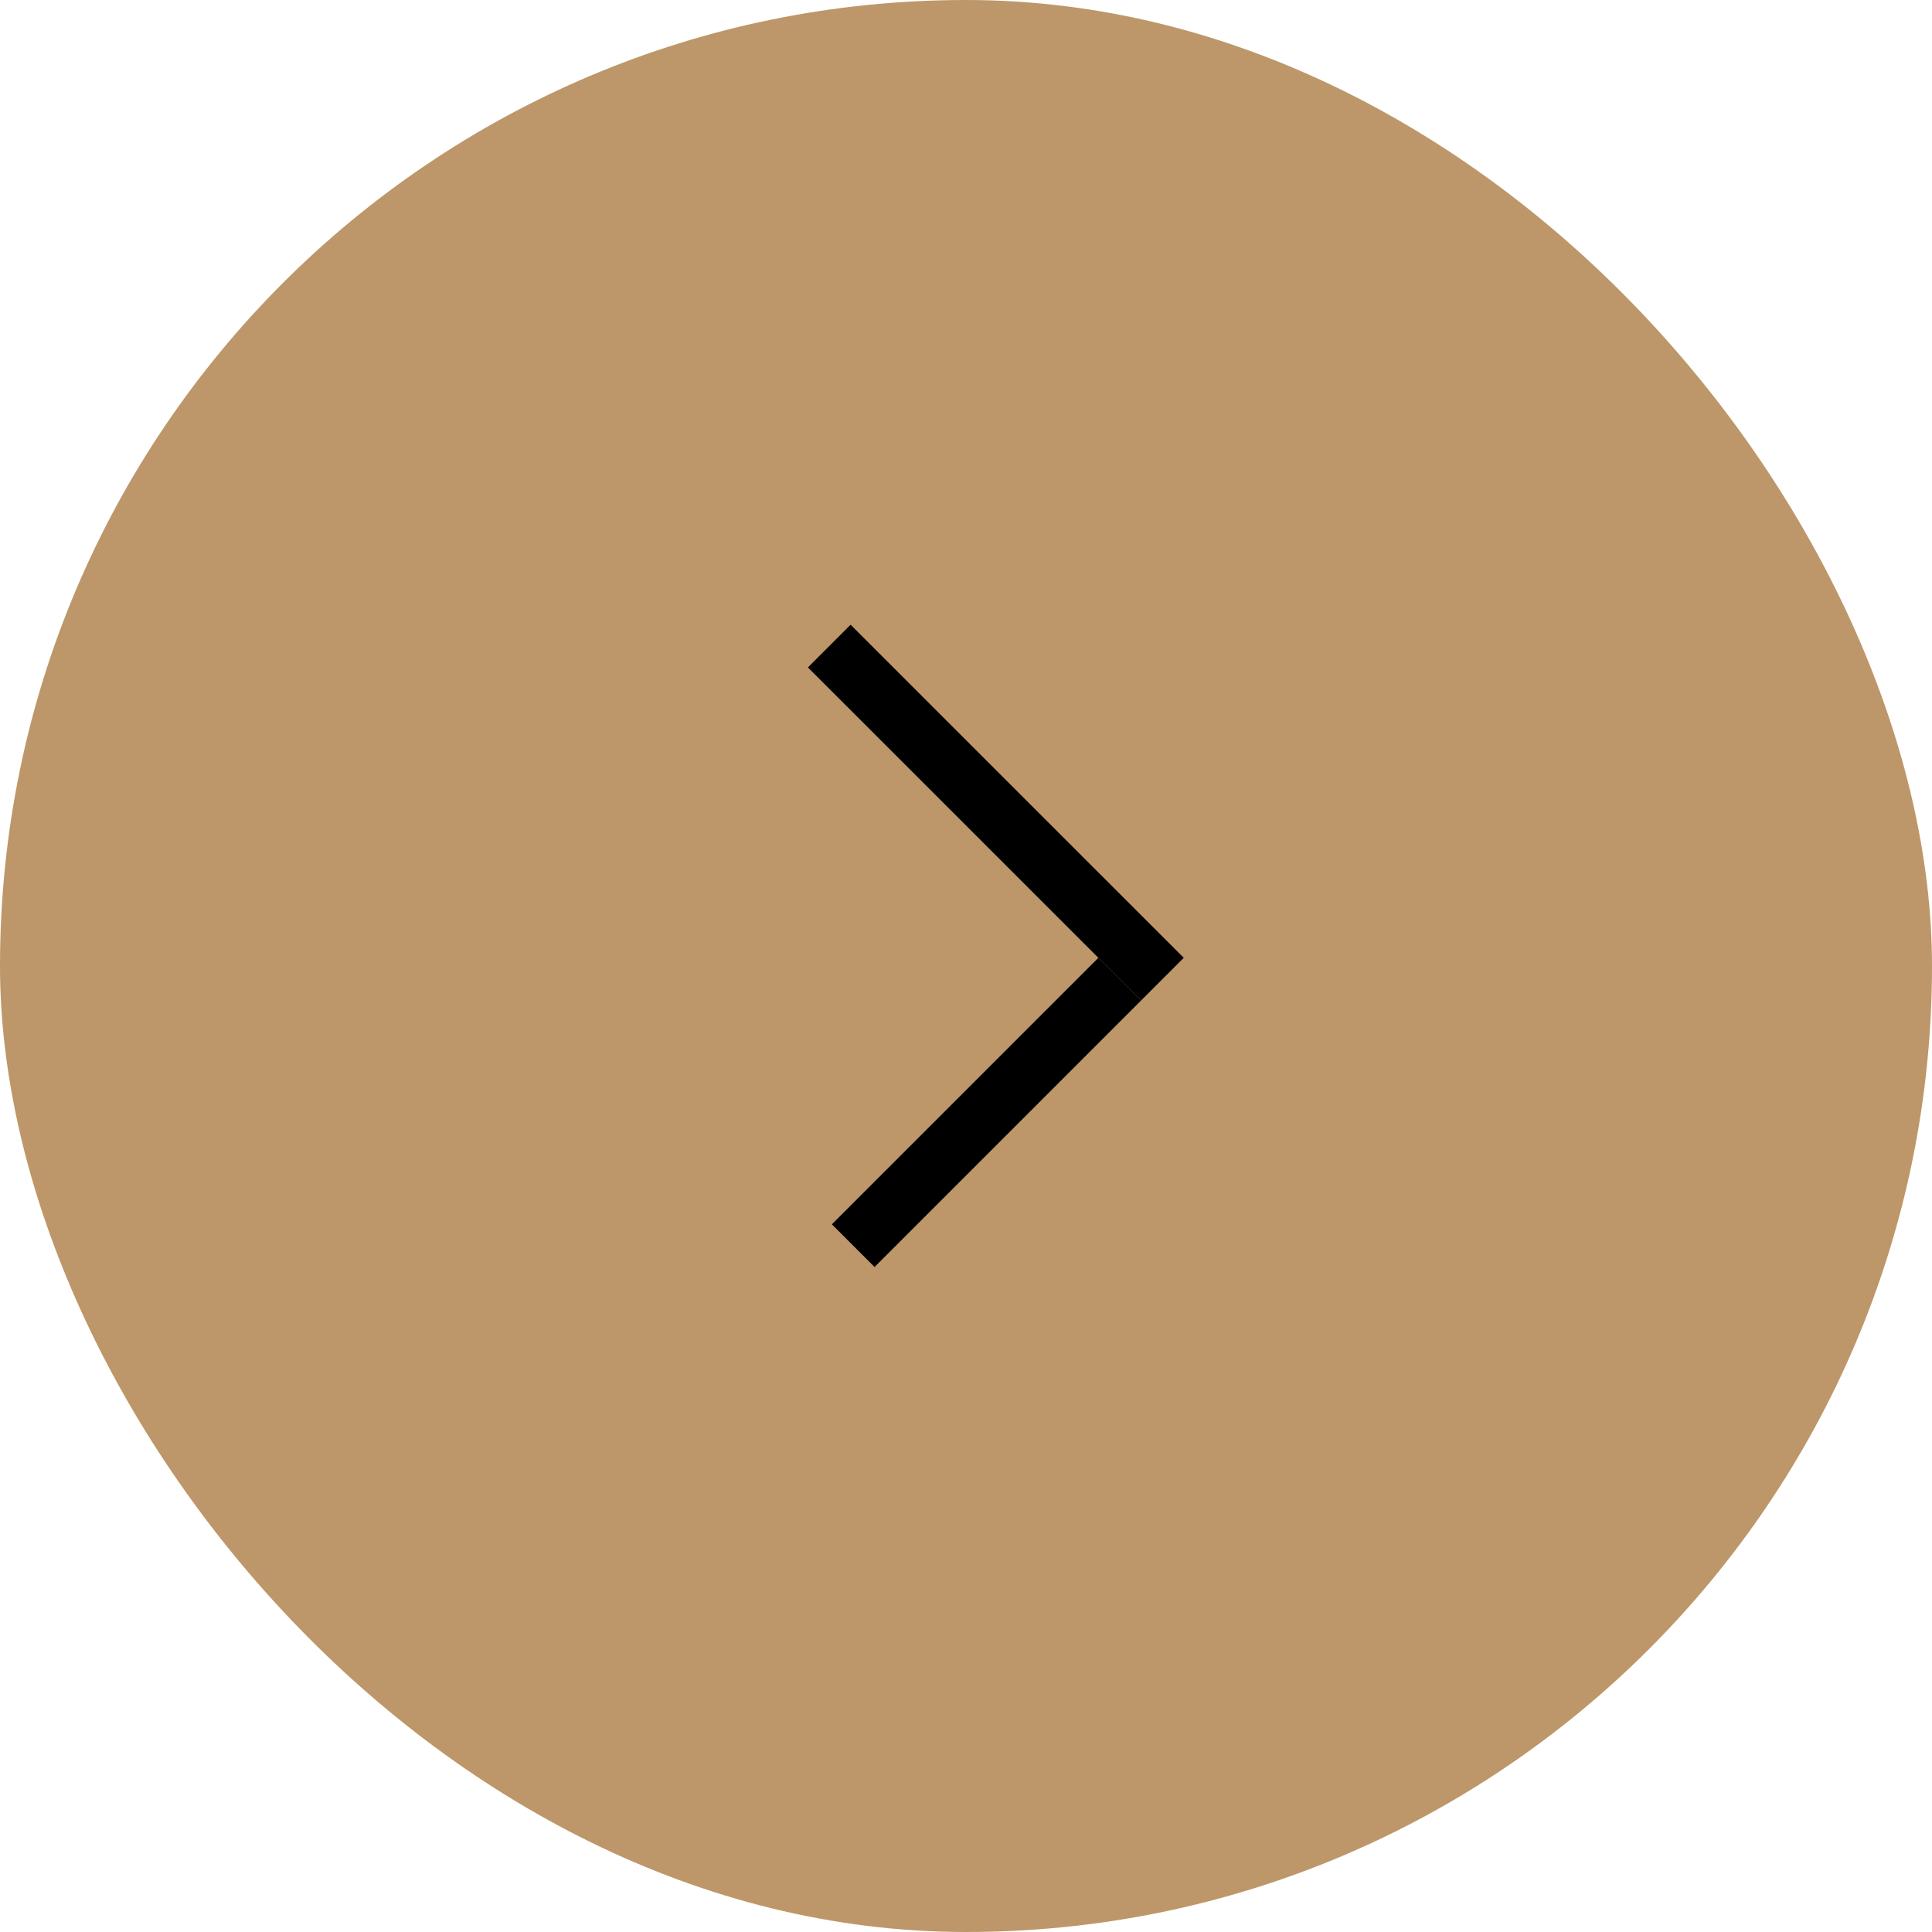 <?xml version="1.0" encoding="UTF-8"?> <svg xmlns="http://www.w3.org/2000/svg" width="32" height="32" viewBox="0 0 32 32" fill="none"> <g filter="url(#filter0_i_372_5)"> <rect width="32" height="32" rx="16" fill="#BD9769"></rect> </g> <line x1="13.735" y1="10.701" x2="19.253" y2="16.218" stroke="black"></line> <line x1="14.132" y1="20.632" x2="18.546" y2="16.218" stroke="black"></line> <defs> <filter id="filter0_i_372_5" x="0" y="0" width="32" height="32" filterUnits="userSpaceOnUse" color-interpolation-filters="sRGB"> <feFlood flood-opacity="0" result="BackgroundImageFix"></feFlood> <feBlend mode="normal" in="SourceGraphic" in2="BackgroundImageFix" result="shape"></feBlend> <feColorMatrix in="SourceAlpha" type="matrix" values="0 0 0 0 0 0 0 0 0 0 0 0 0 0 0 0 0 0 127 0" result="hardAlpha"></feColorMatrix> <feOffset></feOffset> <feGaussianBlur stdDeviation="5"></feGaussianBlur> <feComposite in2="hardAlpha" operator="arithmetic" k2="-1" k3="1"></feComposite> <feColorMatrix type="matrix" values="0 0 0 0 0 0 0 0 0 0 0 0 0 0 0 0 0 0 0.27 0"></feColorMatrix> <feBlend mode="normal" in2="shape" result="effect1_innerShadow_372_5"></feBlend> </filter> </defs> </svg> 